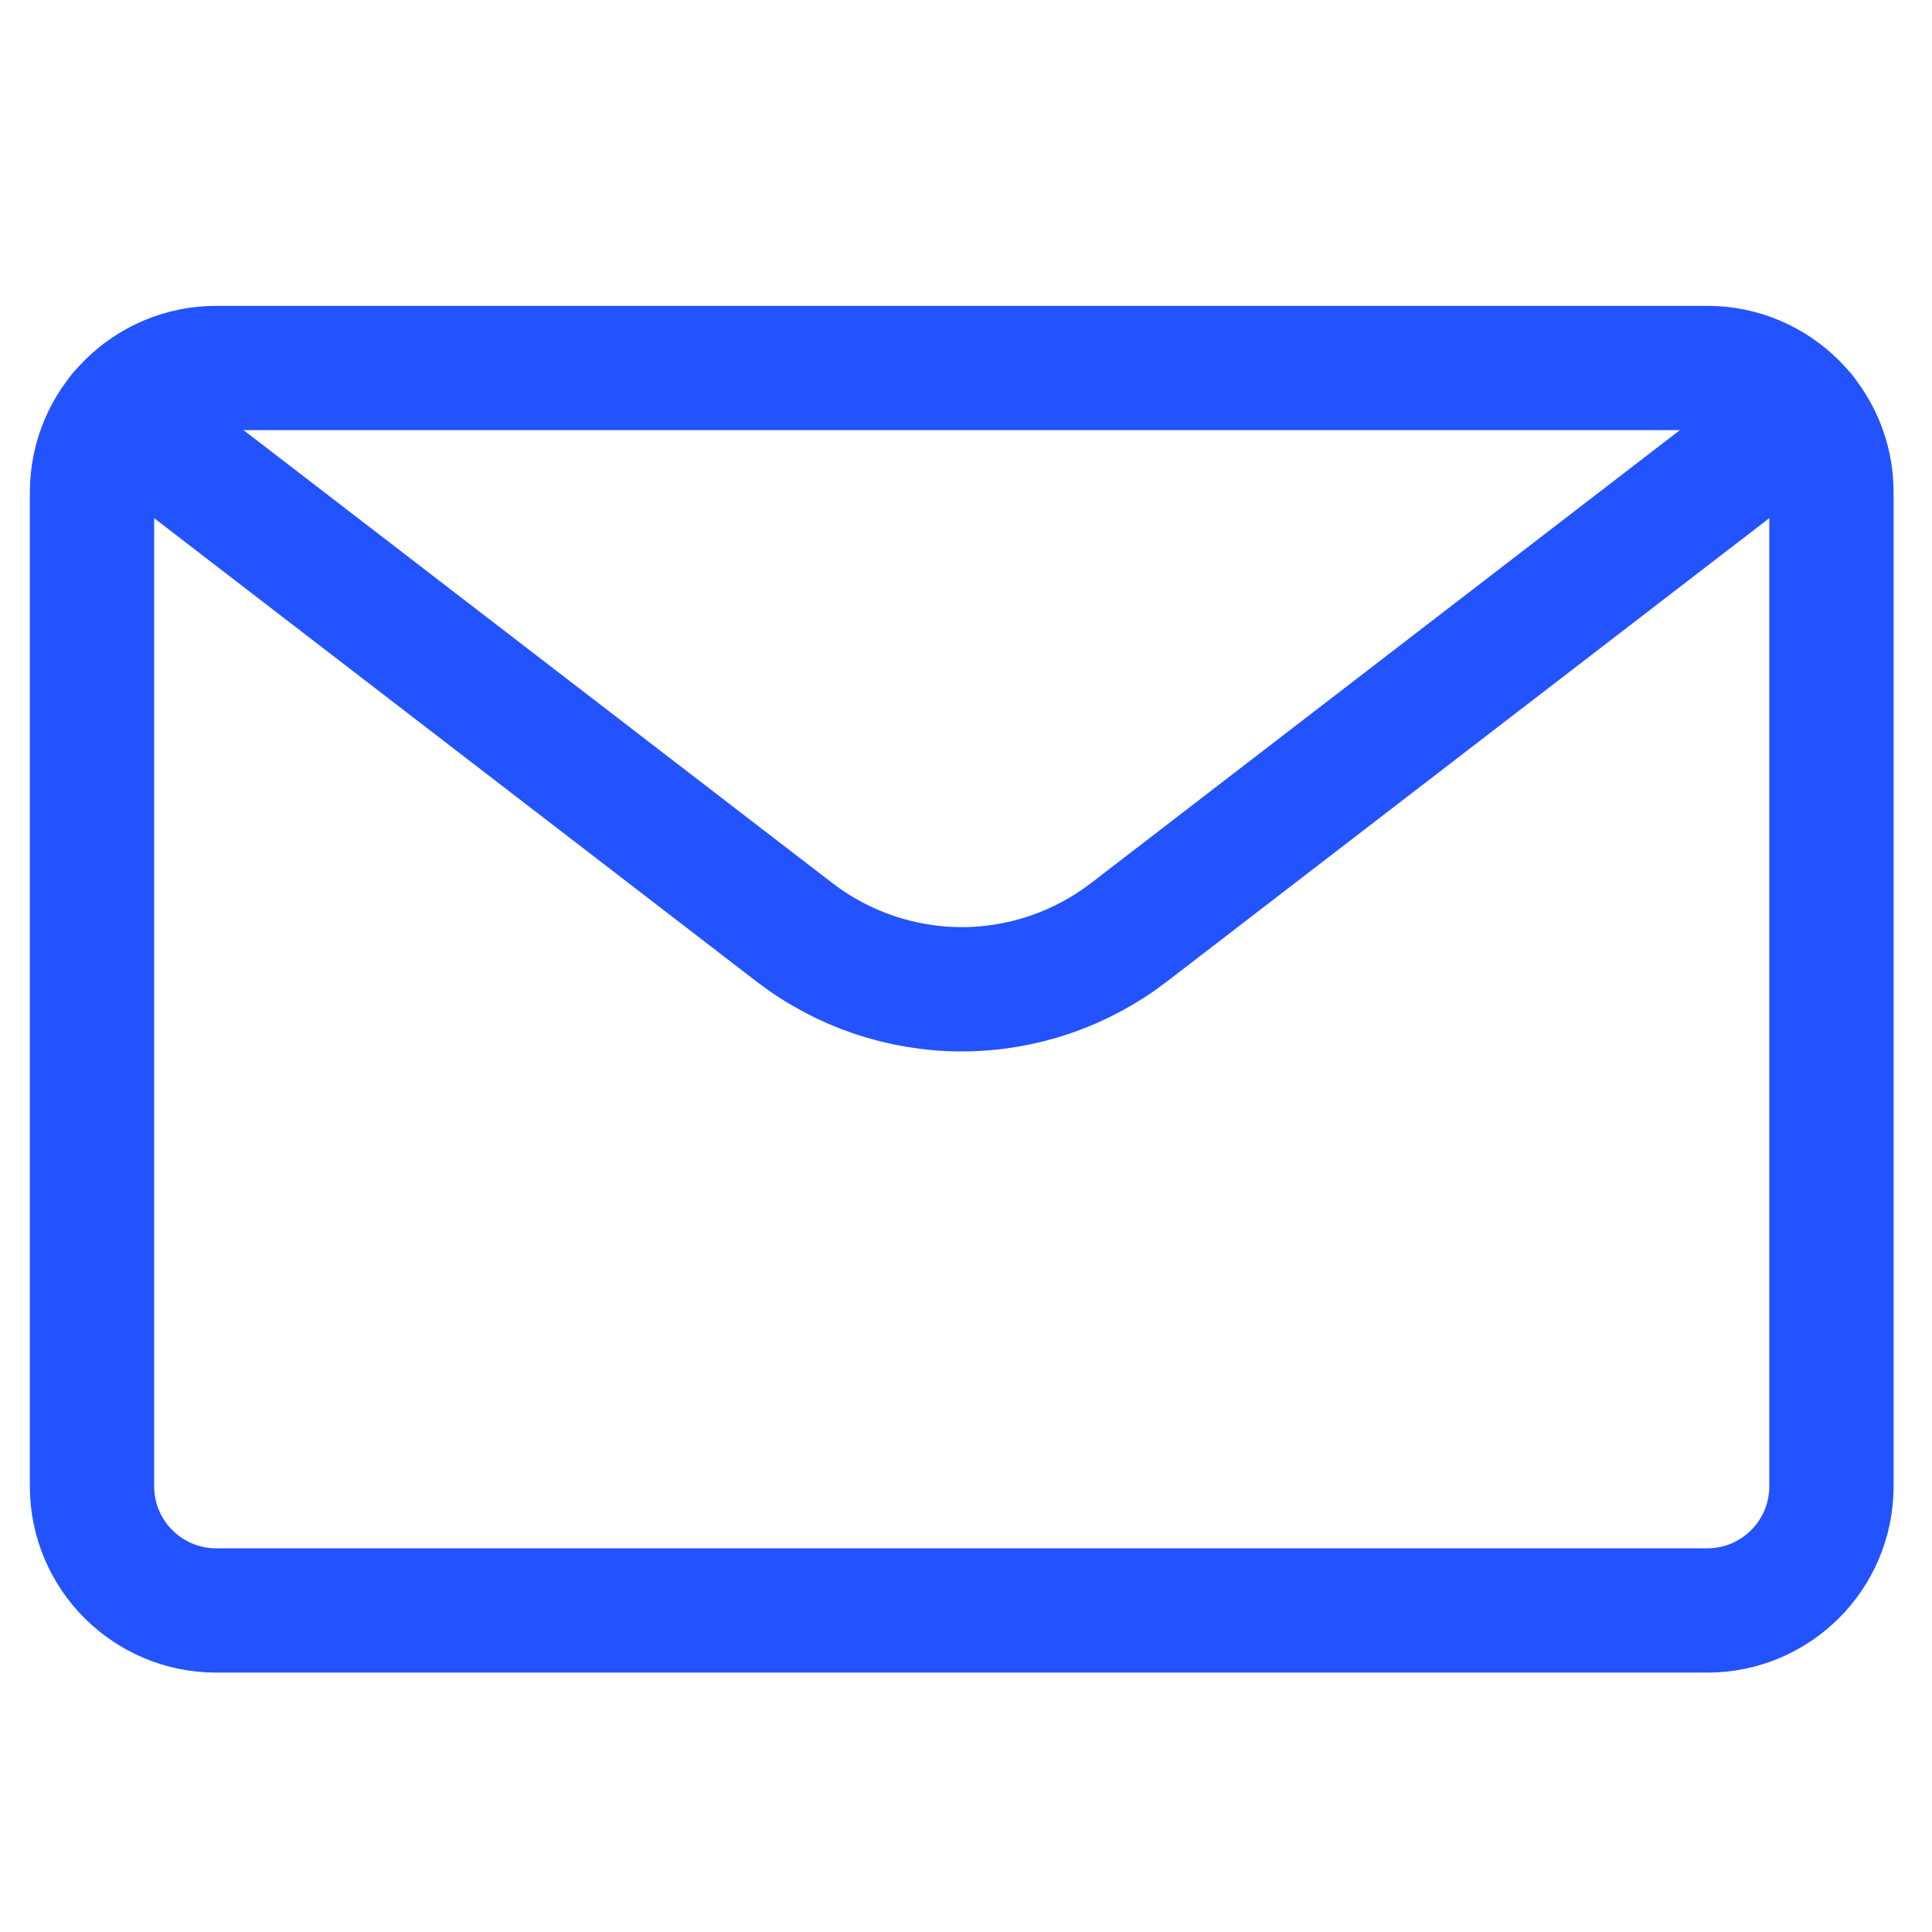 <svg width="21" height="21" viewBox="0 0 21 21" fill="none" xmlns="http://www.w3.org/2000/svg">
<path d="M18.557 4H2.351C1.605 4 1 4.605 1 5.351V16.155C1 16.901 1.605 17.505 2.351 17.505H18.557C19.303 17.505 19.907 16.901 19.907 16.155V5.351C19.907 4.605 19.303 4 18.557 4Z" stroke="#2253FF" stroke-width="1.351" stroke-linecap="round" stroke-linejoin="round"/>
<path d="M19.602 4.495L12.27 10.135C11.749 10.535 11.11 10.753 10.454 10.753C9.797 10.753 9.158 10.535 8.637 10.135L1.305 4.495" stroke="#2253FF" stroke-width="1.351" stroke-linecap="round" stroke-linejoin="round"/>
</svg>
